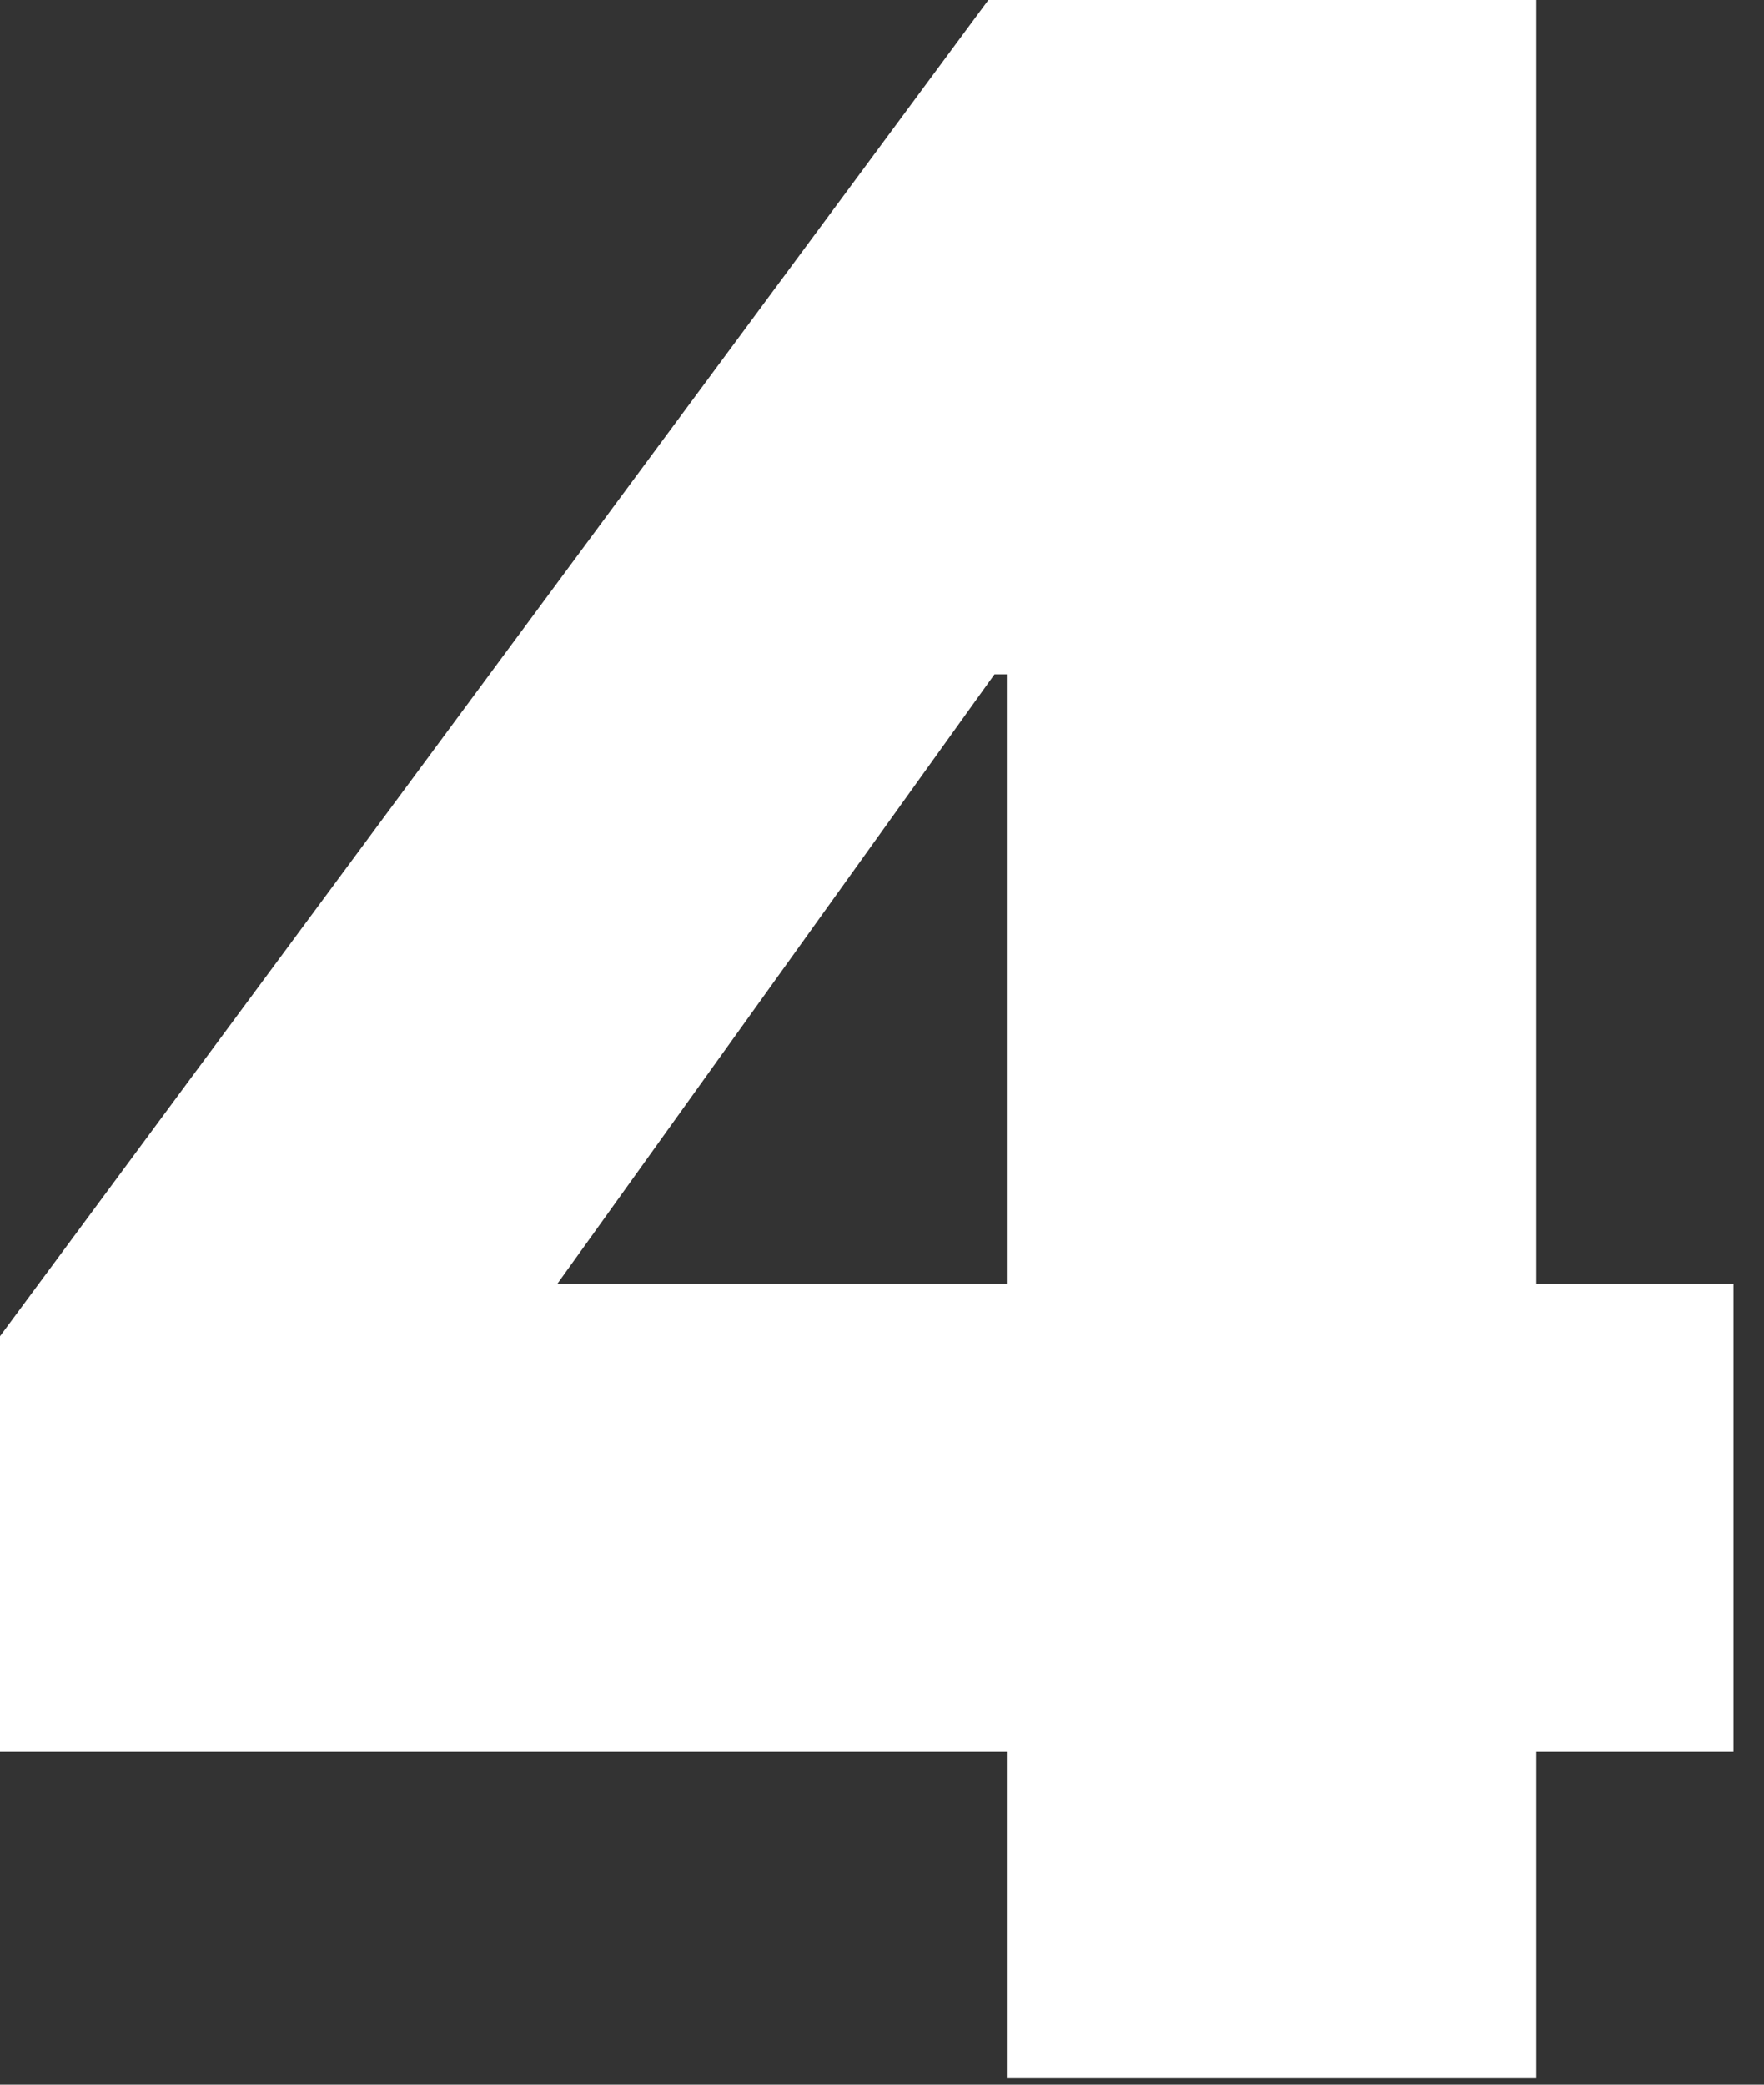 <svg width="55" height="65" fill="none" xmlns="http://www.w3.org/2000/svg"><rect width="100%" height="100%" fill="#333333" stroke="none"/><path d="M54.048 40.032h-6.144V0H30.816L0 41.664v12.96h31.392V64.8h16.512V54.624h6.144V40.032zm-36.672 0l13.632-19.008h.384v19.008H17.376z" fill="#fff"/></svg>